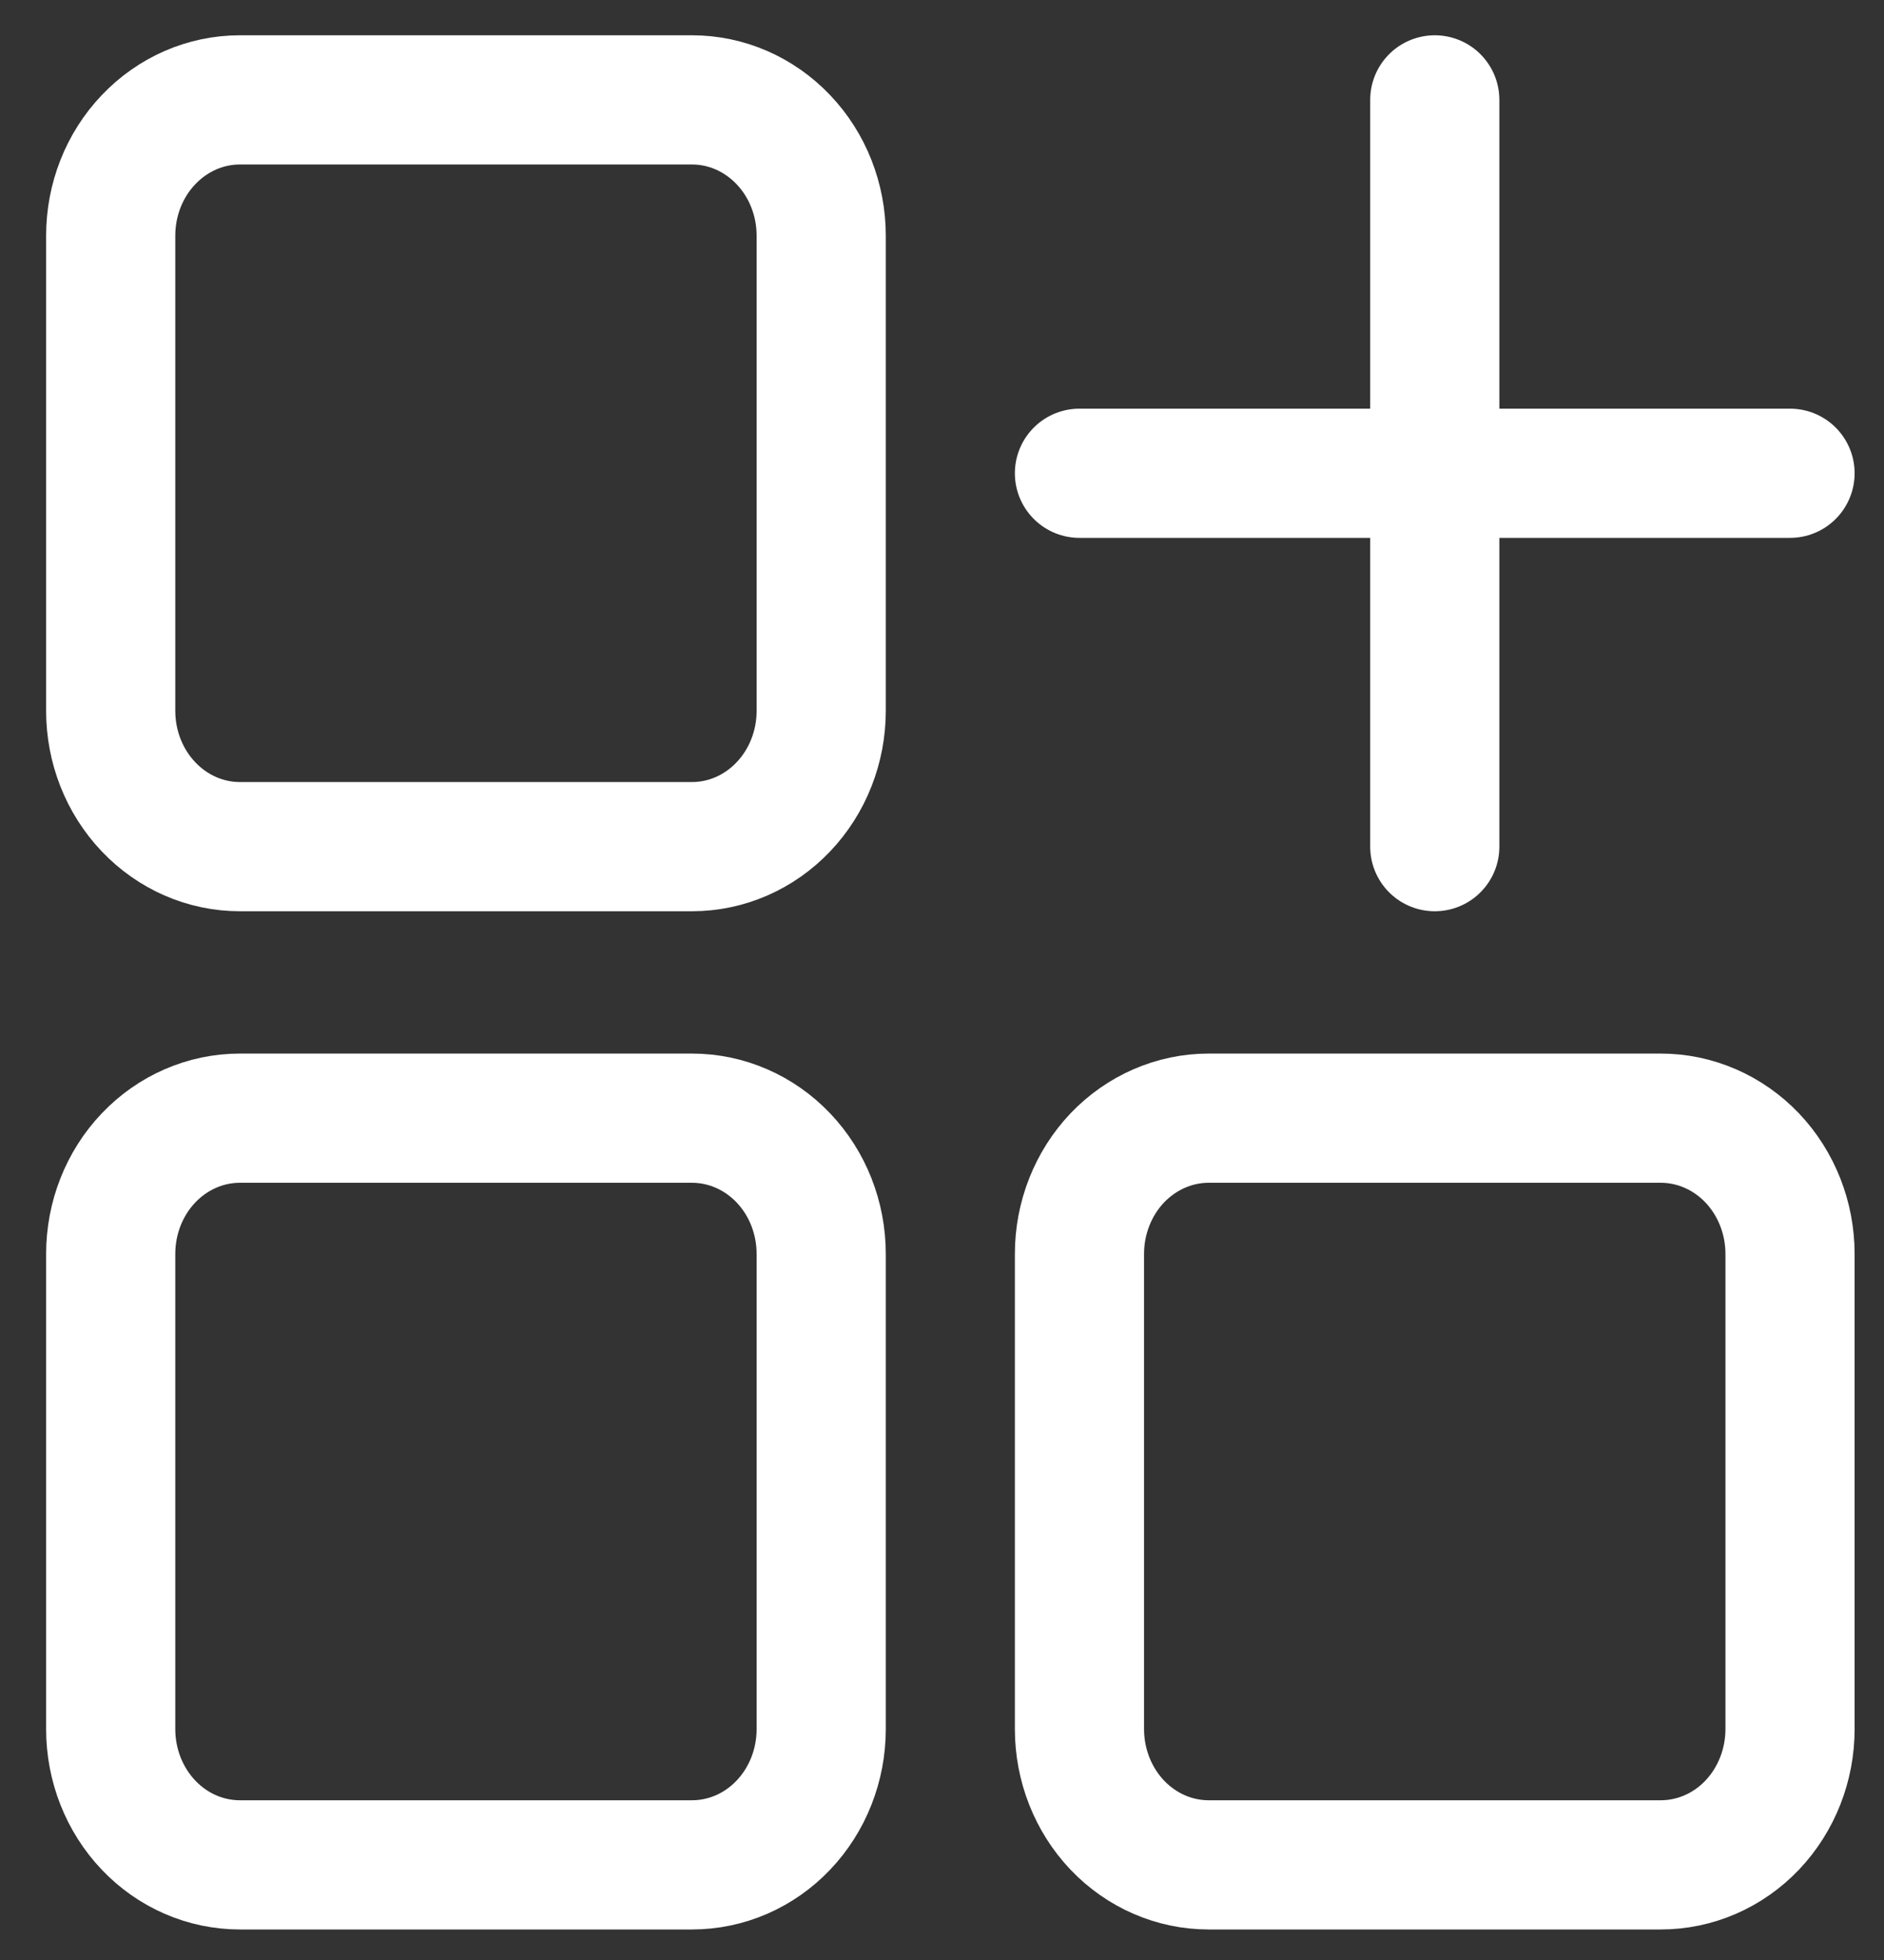 <svg xmlns="http://www.w3.org/2000/svg" width="25" height="26" viewBox="0 0 25 26" fill="none">
  <rect x="0" y="0" width="25" height="26" fill="#333333" stroke="none"/>
  <path d="M9.183 1.325H3.183C2.728 1.325 2.292 1.515 1.971 1.853C1.649 2.19 1.469 2.649 1.469 3.126V9.43C1.469 9.907 1.649 10.365 1.971 10.703C2.292 11.041 2.728 11.231 3.183 11.231H9.183C9.638 11.231 10.074 11.041 10.395 10.703C10.717 10.365 10.897 9.907 10.897 9.43V3.126C10.897 2.649 10.717 2.19 10.395 1.853C10.074 1.515 9.638 1.325 9.183 1.325Z" stroke="white" stroke-width="1.714" stroke-linecap="round" stroke-linejoin="round"></path>
  <path d="M22.038 14.833H16.038C15.584 14.833 15.148 15.023 14.826 15.36C14.505 15.698 14.324 16.156 14.324 16.634V22.937C14.324 23.415 14.505 23.873 14.826 24.211C15.148 24.549 15.584 24.738 16.038 24.738H22.038C22.493 24.738 22.929 24.549 23.251 24.211C23.572 23.873 23.753 23.415 23.753 22.937V16.634C23.753 16.156 23.572 15.698 23.251 15.36C22.929 15.023 22.493 14.833 22.038 14.833Z" stroke="white" stroke-width="1.714" stroke-linecap="round" stroke-linejoin="round"></path>
  <path d="M9.183 14.833H3.183C2.728 14.833 2.292 15.023 1.971 15.36C1.649 15.698 1.469 16.156 1.469 16.634V22.937C1.469 23.415 1.649 23.873 1.971 24.211C2.292 24.549 2.728 24.738 3.183 24.738H9.183C9.638 24.738 10.074 24.549 10.395 24.211C10.717 23.873 10.897 23.415 10.897 22.937V16.634C10.897 16.156 10.717 15.698 10.395 15.36C10.074 15.023 9.638 14.833 9.183 14.833Z" stroke="white" stroke-width="1.714" stroke-linecap="round" stroke-linejoin="round"></path>
  <path d="M19.039 11.231V1.325" stroke="white" stroke-width="1.714" stroke-linecap="round" stroke-linejoin="round"></path>
  <path d="M14.324 6.278H23.753" stroke="white" stroke-width="1.714" stroke-linecap="round" stroke-linejoin="round"></path>
</svg>